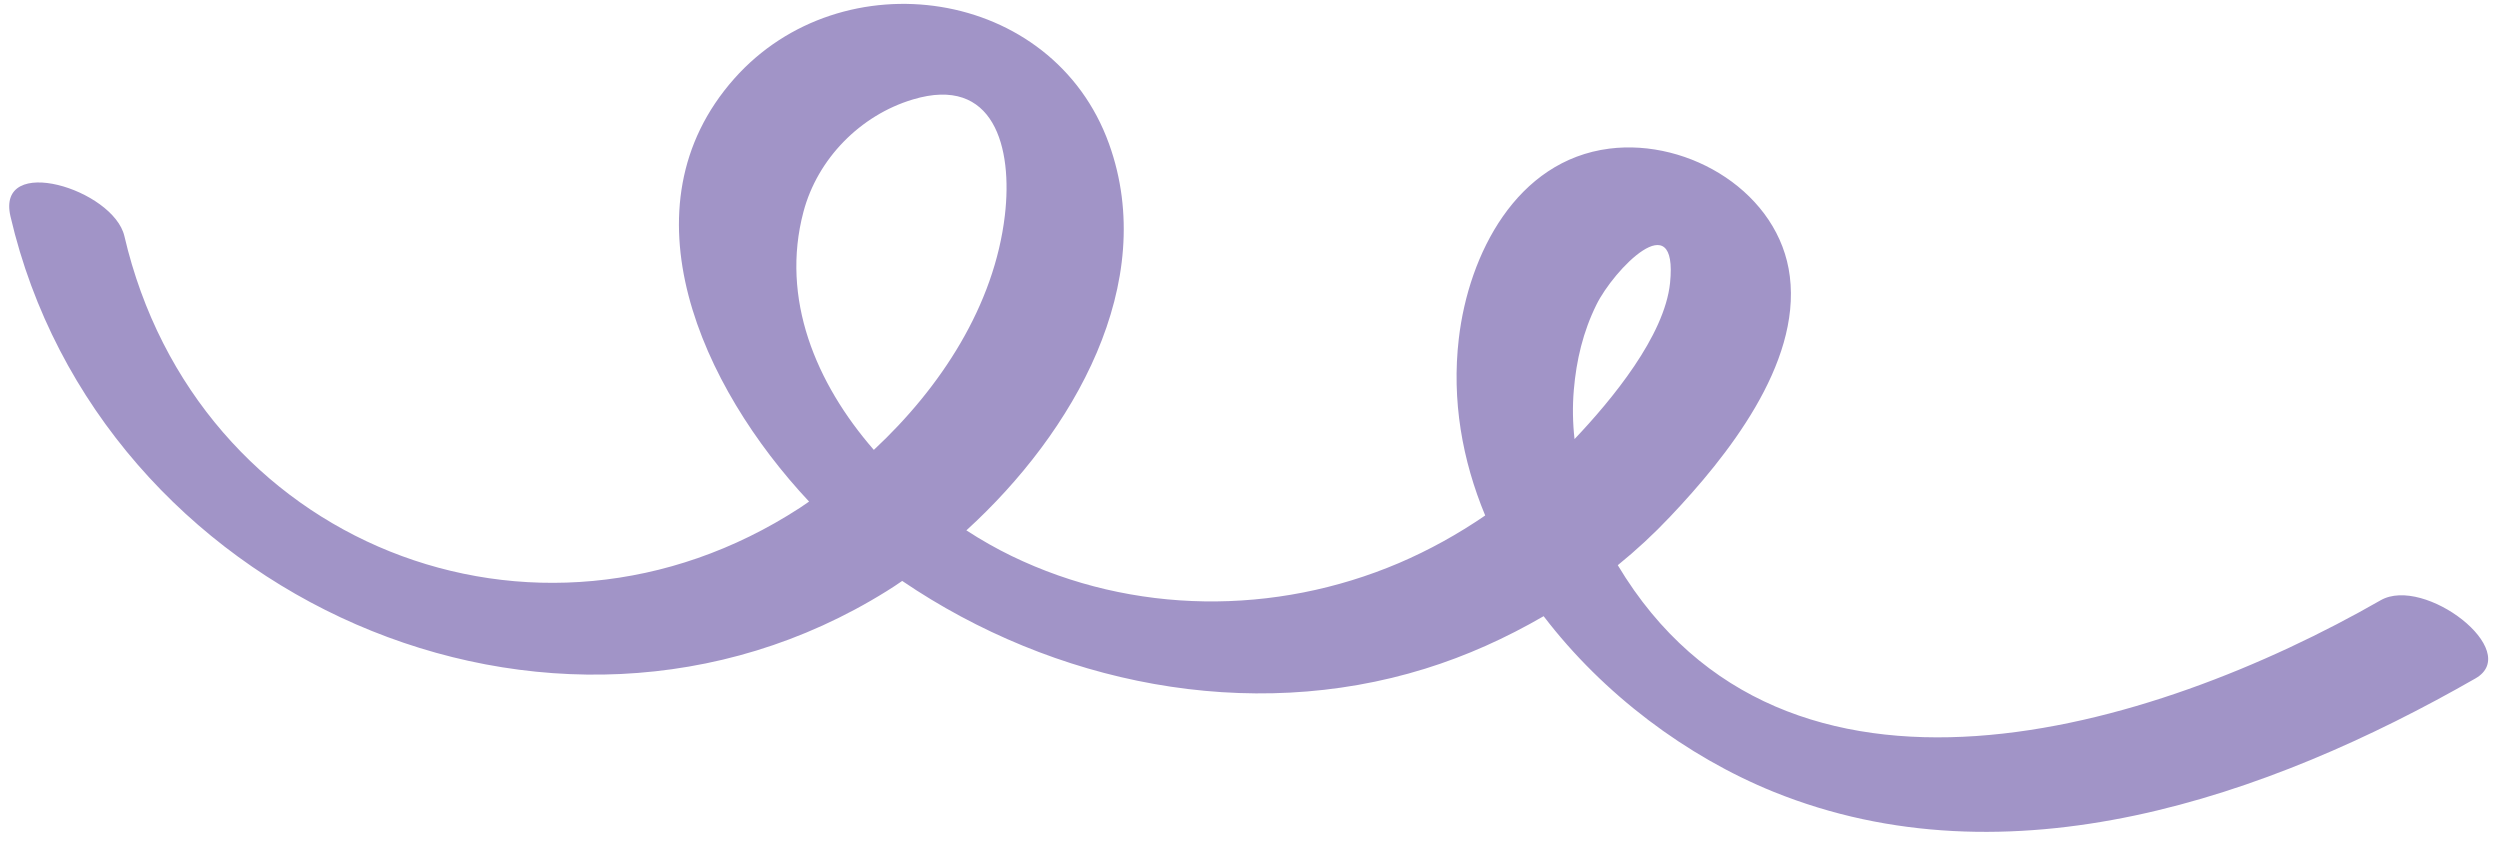 <?xml version="1.0" encoding="UTF-8"?> <svg xmlns="http://www.w3.org/2000/svg" width="178" height="60" viewBox="0 0 178 60" fill="none"><path d="M169.496 42.742C153.286 52.032 127.046 60.052 115.186 40.242C116.506 39.172 117.757 38.012 118.917 36.782C122.937 32.542 128.216 25.952 127.436 19.682C126.706 13.732 120.277 9.862 114.587 10.582C107.977 11.422 104.566 18.082 103.866 24.122C103.356 28.502 104.106 32.752 105.746 36.702C103.806 38.032 101.747 39.172 99.597 40.092C90.787 43.842 80.677 43.782 72.016 39.582C70.947 39.062 69.867 38.452 68.806 37.762C76.457 30.792 82.526 20.152 78.966 10.252C74.947 -0.938 59.937 -3.038 52.276 5.602C44.147 14.782 49.947 27.542 57.606 35.712C57.386 35.862 57.166 36.012 56.947 36.162C38.147 48.372 13.947 38.672 8.857 16.812C8.076 13.472 -0.303 10.902 0.747 15.412C7.037 42.442 39.286 56.942 63.127 42.092C63.496 41.862 63.867 41.622 64.237 41.362C75.016 48.682 88.876 51.522 101.467 47.612C104.407 46.702 107.237 45.422 109.907 43.872C114.157 49.442 120.107 53.872 126.267 56.372C143.027 63.162 161.436 56.792 176.256 48.302C179.646 46.352 172.606 40.952 169.496 42.742ZM57.206 15.082C58.206 11.302 61.257 8.202 64.996 7.082C70.776 5.342 72.117 10.492 71.546 15.342C70.796 21.742 66.996 27.582 62.217 32.032C58.087 27.292 55.566 21.262 57.206 15.082ZM112.056 27.762C112.236 25.642 112.717 23.612 113.667 21.692C114.877 19.232 119.497 14.402 118.907 20.152C118.517 23.912 114.767 28.462 112.107 31.262C111.977 30.112 111.956 28.942 112.056 27.762Z" fill="#A194C7"></path></svg> 